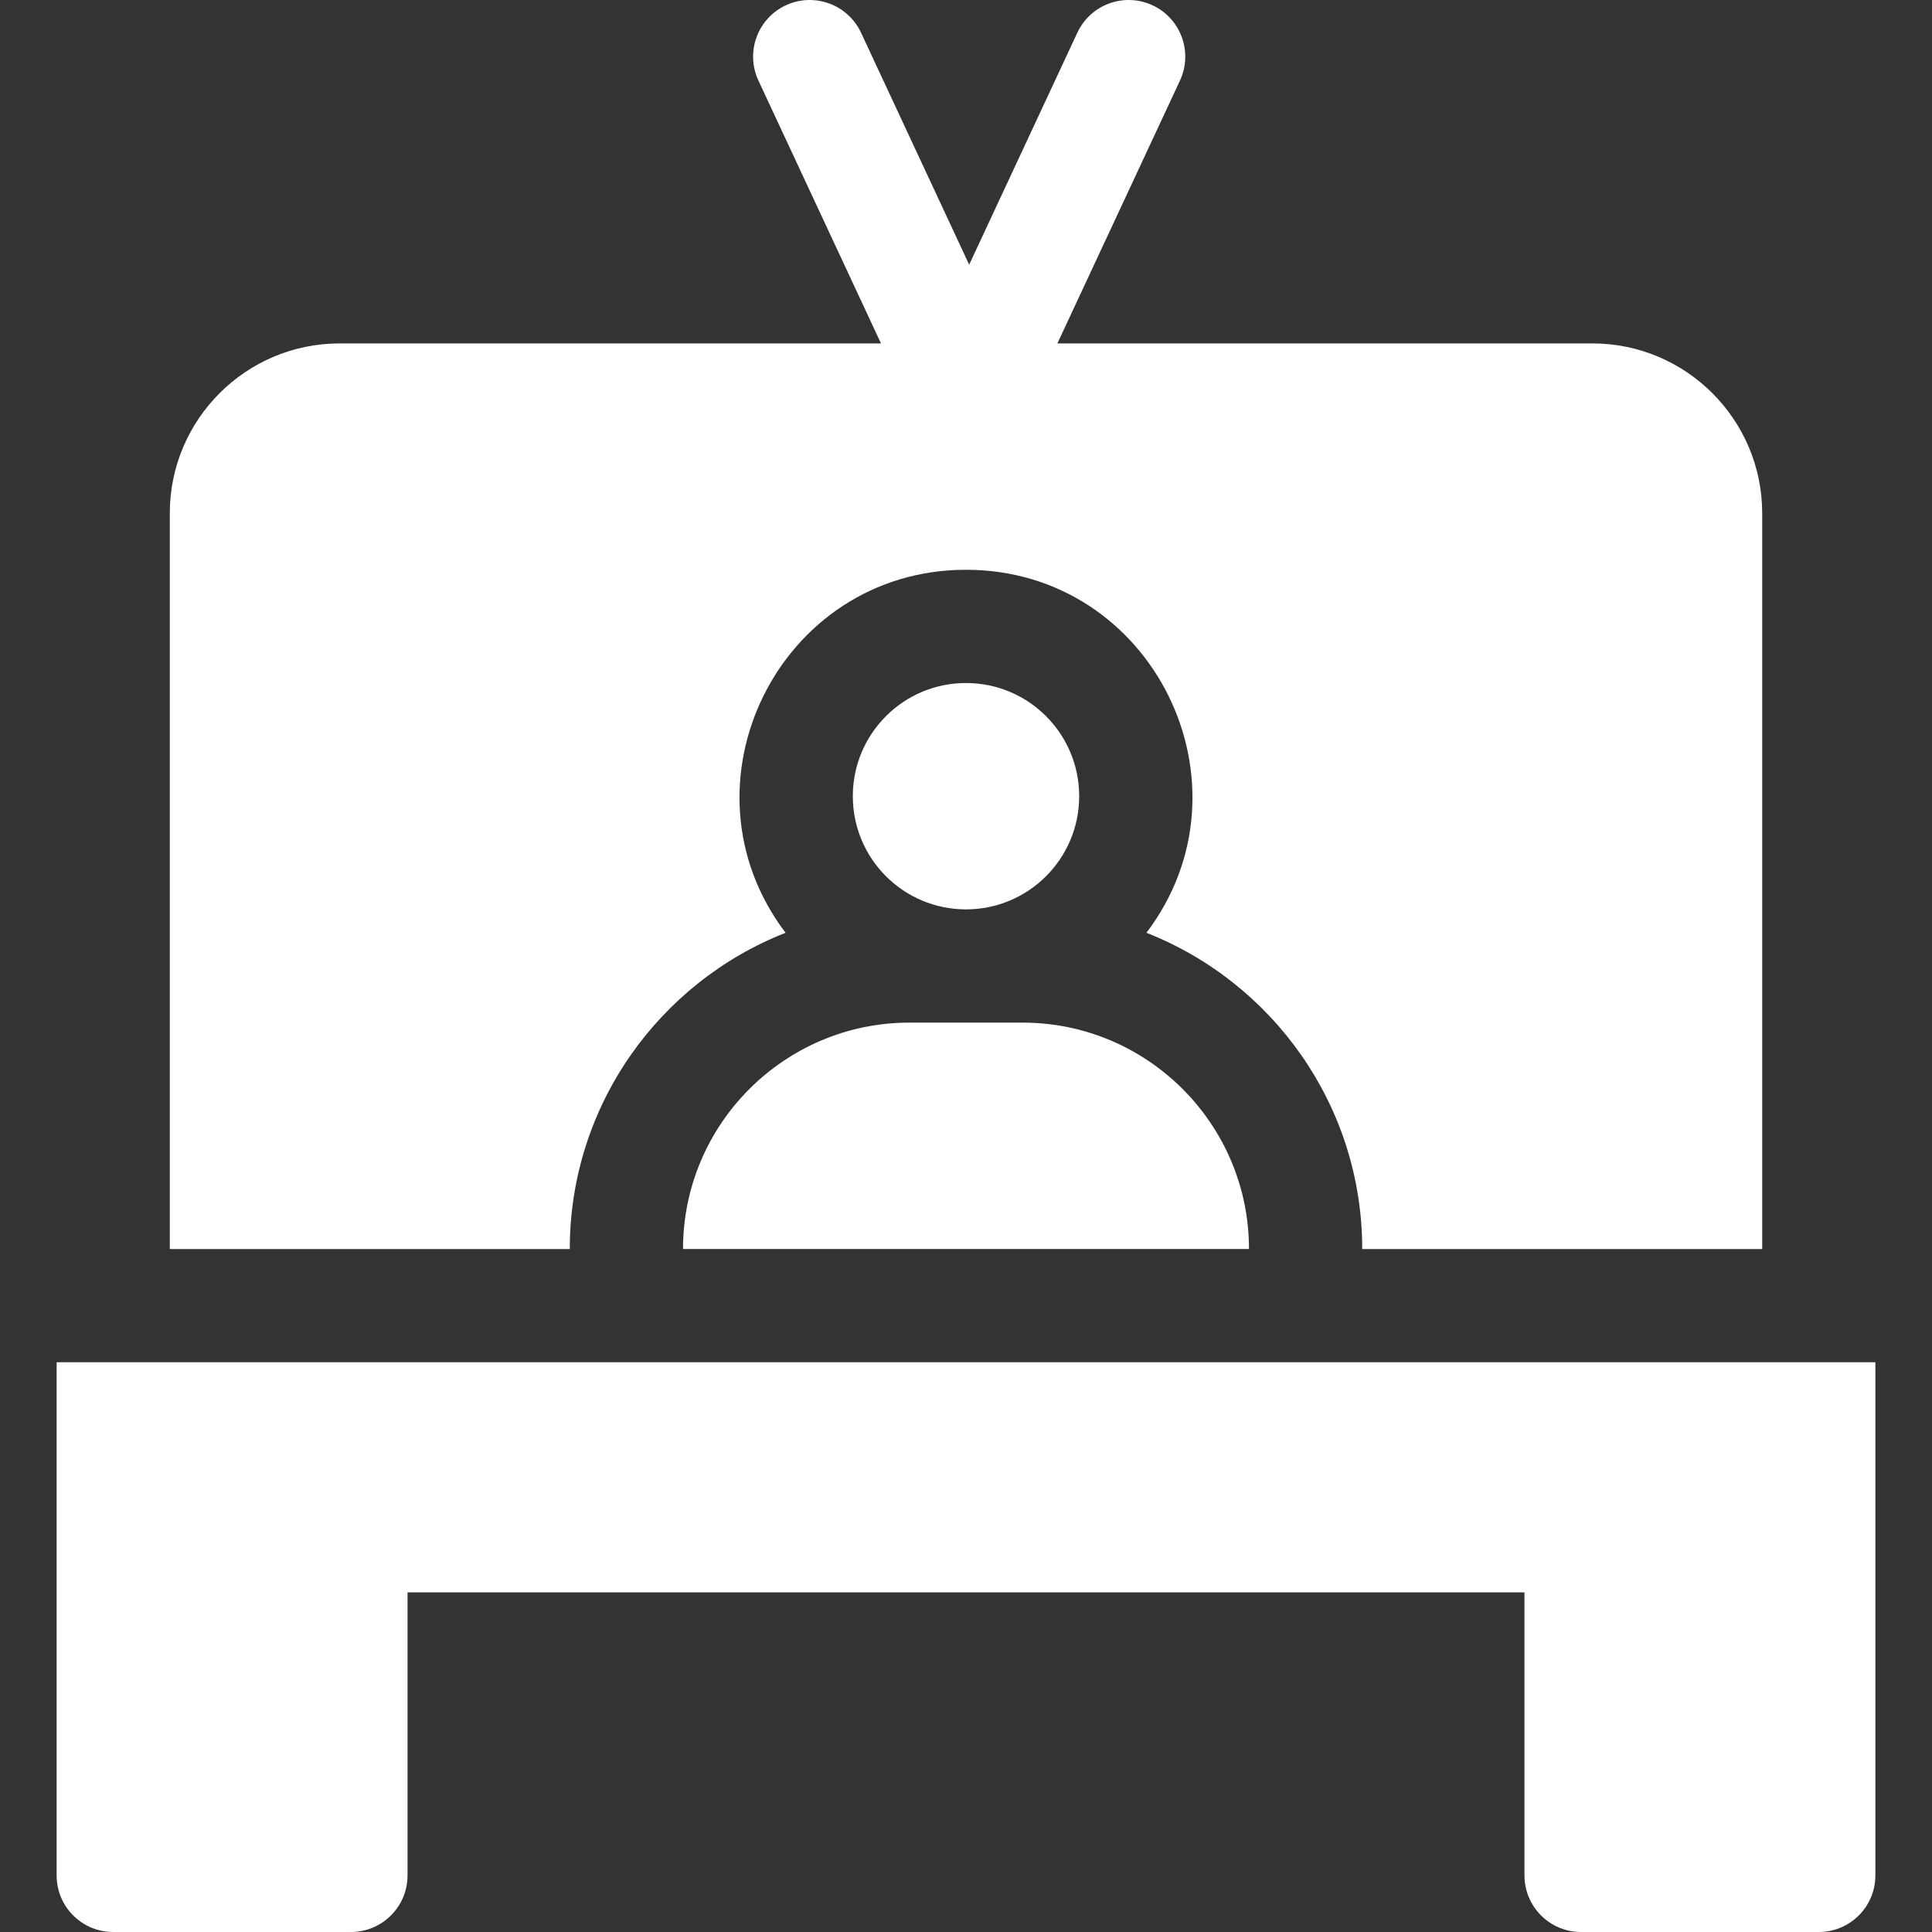<?xml version="1.0" encoding="UTF-8"?> <svg xmlns="http://www.w3.org/2000/svg" width="36" height="36" viewBox="0 0 36 36" fill="none"><rect x="0" y="0" width="36" height="36" fill="#333333" stroke="none"/><g clip-path="url(#clip0_2032_2196)"><path d="M14.638 17.381C12.545 14.622 14.515 10.617 18 10.617C21.491 10.617 23.451 14.627 21.362 17.381C23.713 18.305 25.383 20.598 25.383 23.274H32.836V9.563C32.836 7.818 31.416 6.399 29.672 6.399H19.703L21.987 1.501C22.233 0.973 22.004 0.345 21.477 0.099C20.949 -0.147 20.321 0.081 20.075 0.609L18.059 4.932L16.044 0.609C15.797 0.081 15.17 -0.147 14.642 0.099C14.114 0.345 13.886 0.973 14.132 1.501L16.416 6.399H6.328C4.583 6.399 3.164 7.818 3.164 9.563V23.274H10.617C10.617 20.598 12.286 18.305 14.638 17.381Z" fill="white"></path><path d="M12.727 23.273H23.273C23.273 20.947 21.381 19.055 19.055 19.055H16.945C14.619 19.055 12.727 20.947 12.727 23.273Z" fill="white"></path><path d="M1.055 25.383V34.945C1.055 35.528 1.527 36 2.109 36H6.539C7.121 36 7.594 35.528 7.594 34.945V29.672H28.406V34.945C28.406 35.528 28.878 36 29.461 36H33.89C34.473 36 34.945 35.528 34.945 34.945V25.383H1.055Z" fill="white"></path><path d="M18 16.945C19.165 16.945 20.109 16.001 20.109 14.836C20.109 13.671 19.165 12.727 18 12.727C16.835 12.727 15.891 13.671 15.891 14.836C15.891 16.001 16.835 16.945 18 16.945Z" fill="white"></path></g><defs><clipPath id="clip0_2032_2196"><rect width="36" height="36" fill="white"></rect></clipPath></defs></svg> 